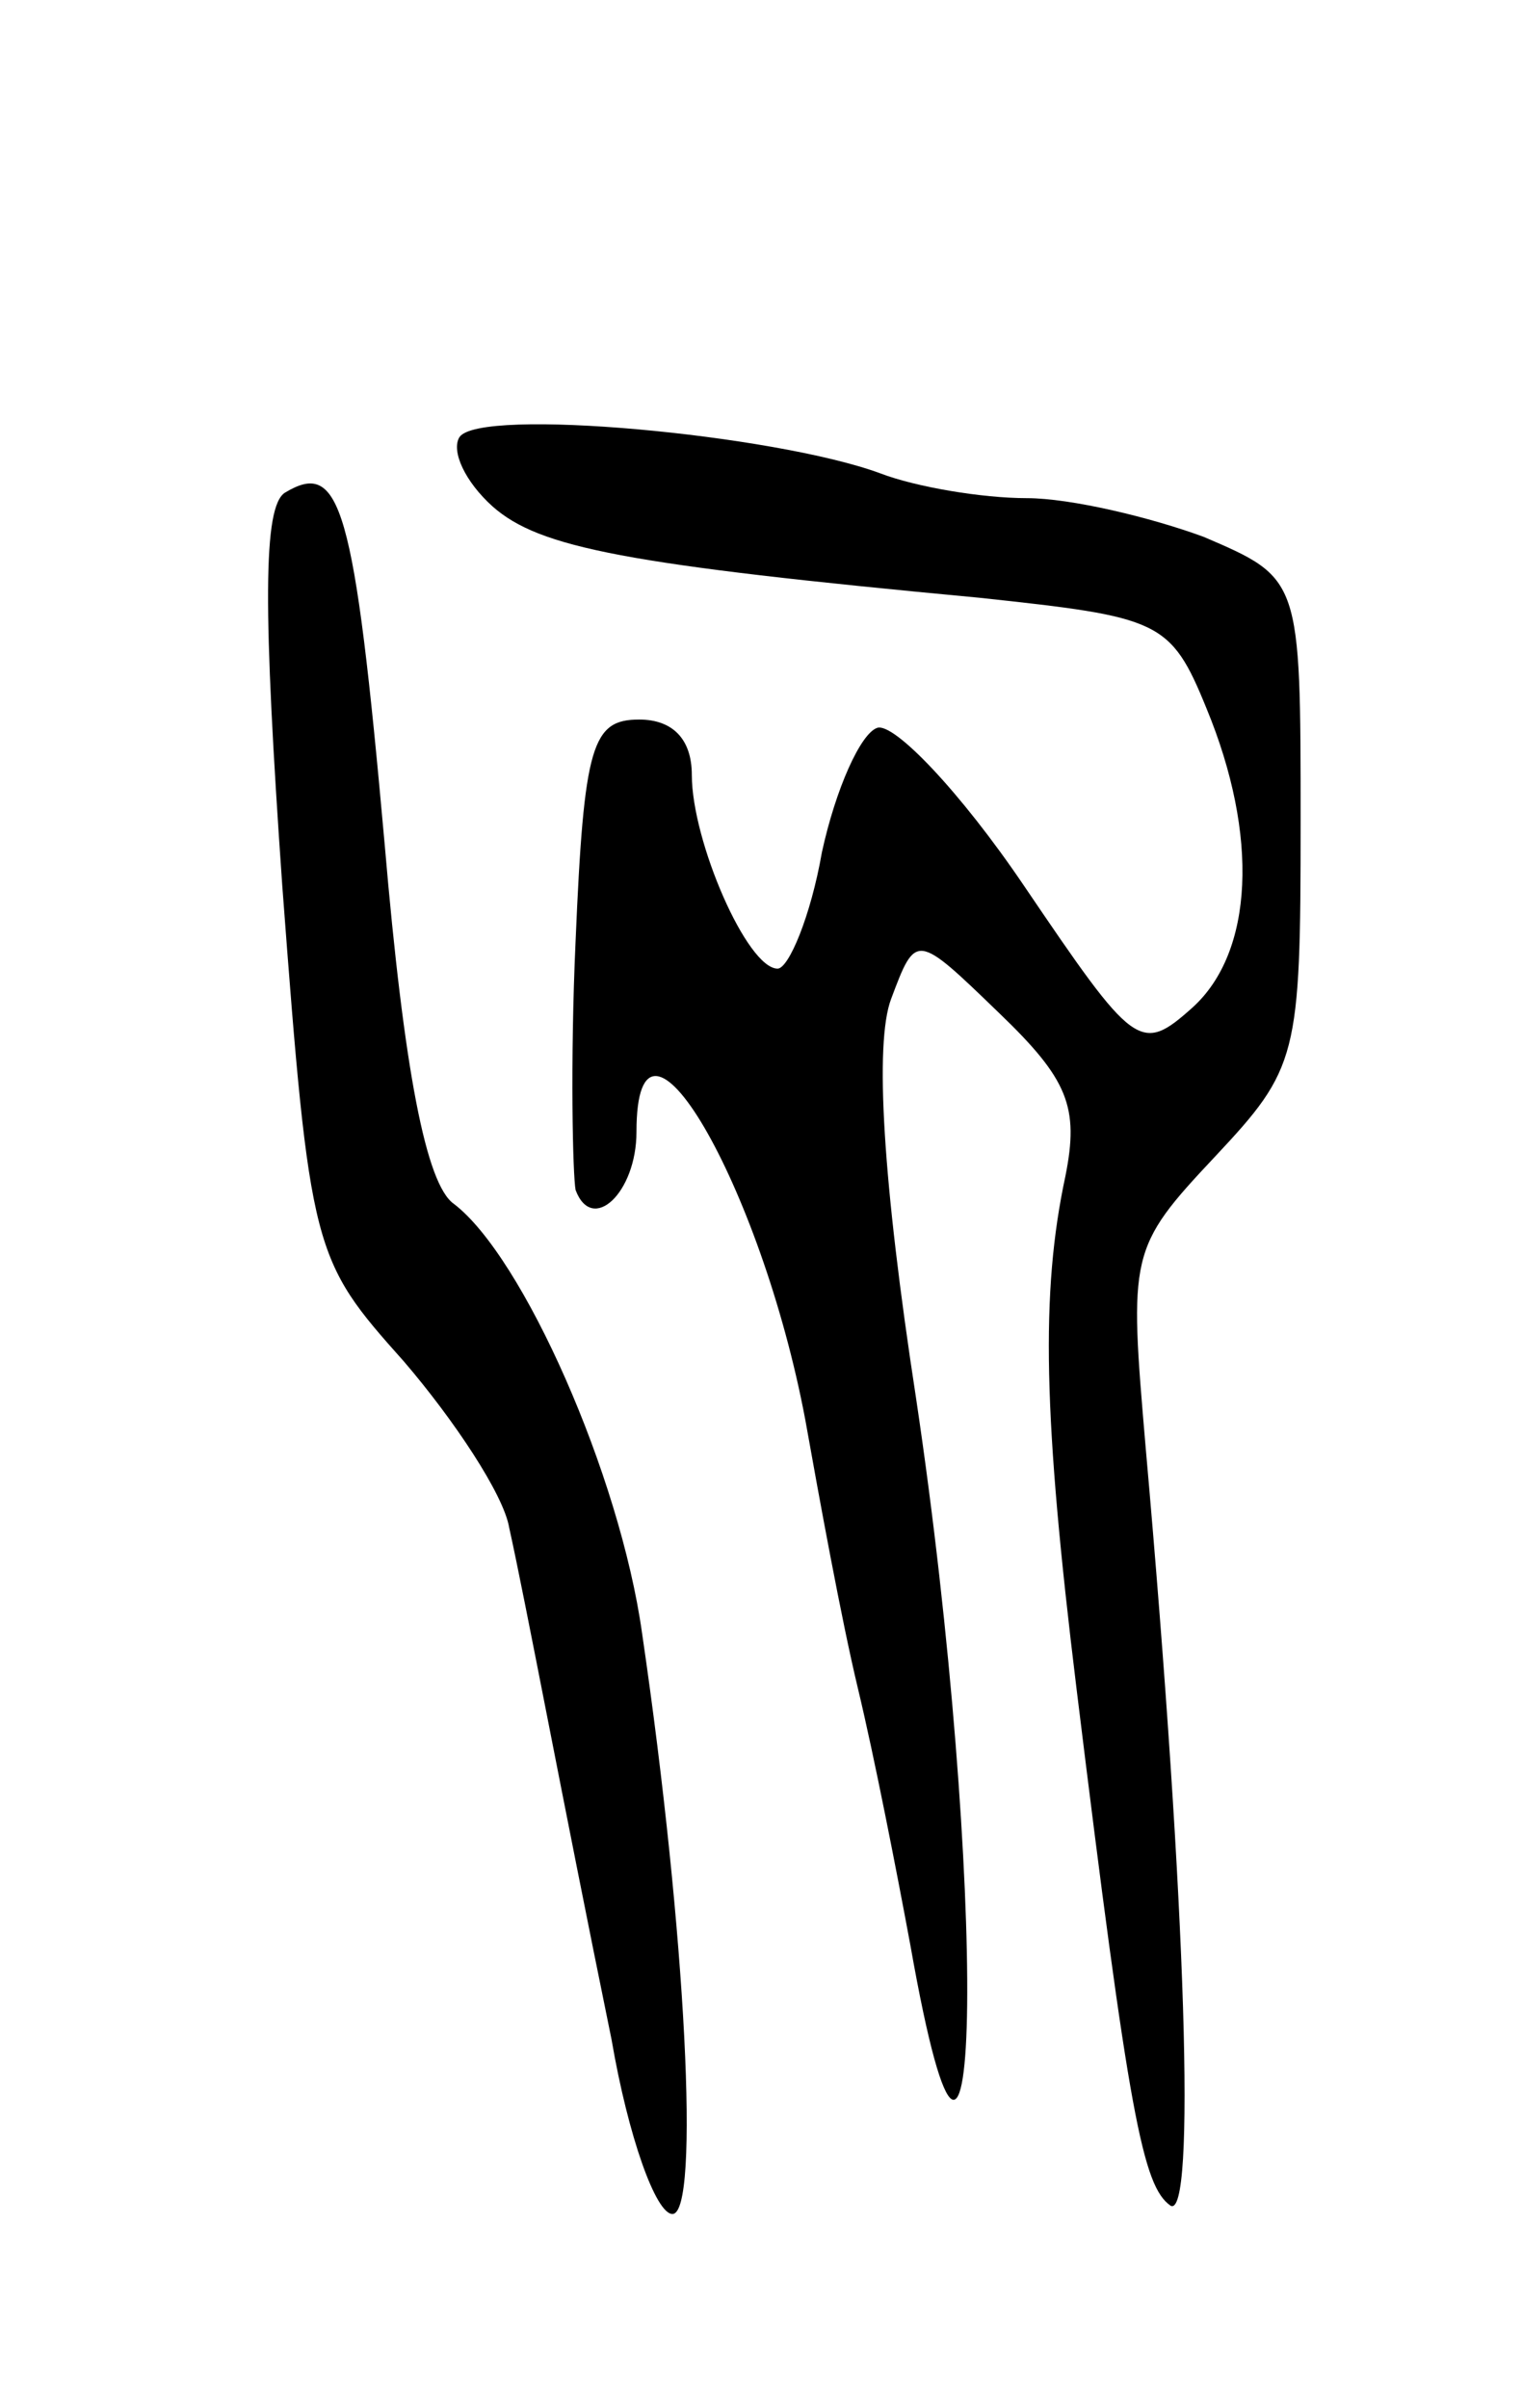 <svg version="1.0" xmlns="http://www.w3.org/2000/svg" width="55" height="87" viewBox="0 0 55 87" ><g transform="translate(0,87) scale(0.1,-0.1)" ><path d="M166 712 c-3 -5 2 -16 12 -25 17 -15 48 -21 176 -33 65 -7 69 -8 82 -40 19 -46 17 -88 -5 -108 -19 -17 -21 -15 -61 44 -23 34 -47 59 -53 57 -6 -2 -15 -22 -20 -45 -4 -23 -12 -42 -16 -42 -11 0 -31 46 -31 70 0 13 -7 20 -19 20 -17 0 -20 -9 -23 -80 -2 -44 -1 -85 0 -90 6 -16 22 -1 22 21 0 58 45 -19 61 -104 5 -28 13 -72 19 -97 6 -25 14 -66 19 -93 26 -147 28 24 2 198 -12 78 -15 128 -9 144 9 24 9 24 39 -5 25 -24 29 -34 24 -59 -9 -42 -8 -87 4 -185 19 -155 24 -180 34 -187 9 -5 6 105 -9 274 -6 70 -6 72 25 105 30 32 31 36 31 121 0 88 0 88 -35 103 -19 7 -48 14 -64 14 -16 0 -40 4 -53 9 -38 14 -145 24 -152 13z"/><path d="M103 692 c-8 -5 -8 -42 -1 -142 10 -133 11 -135 44 -172 18 -21 36 -48 38 -60 6 -27 19 -97 37 -185 6 -35 16 -63 22 -63 10 0 5 101 -11 210 -8 57 -43 136 -68 155 -10 7 -18 48 -25 130 -11 123 -16 139 -36 127z"/></g></svg> 
